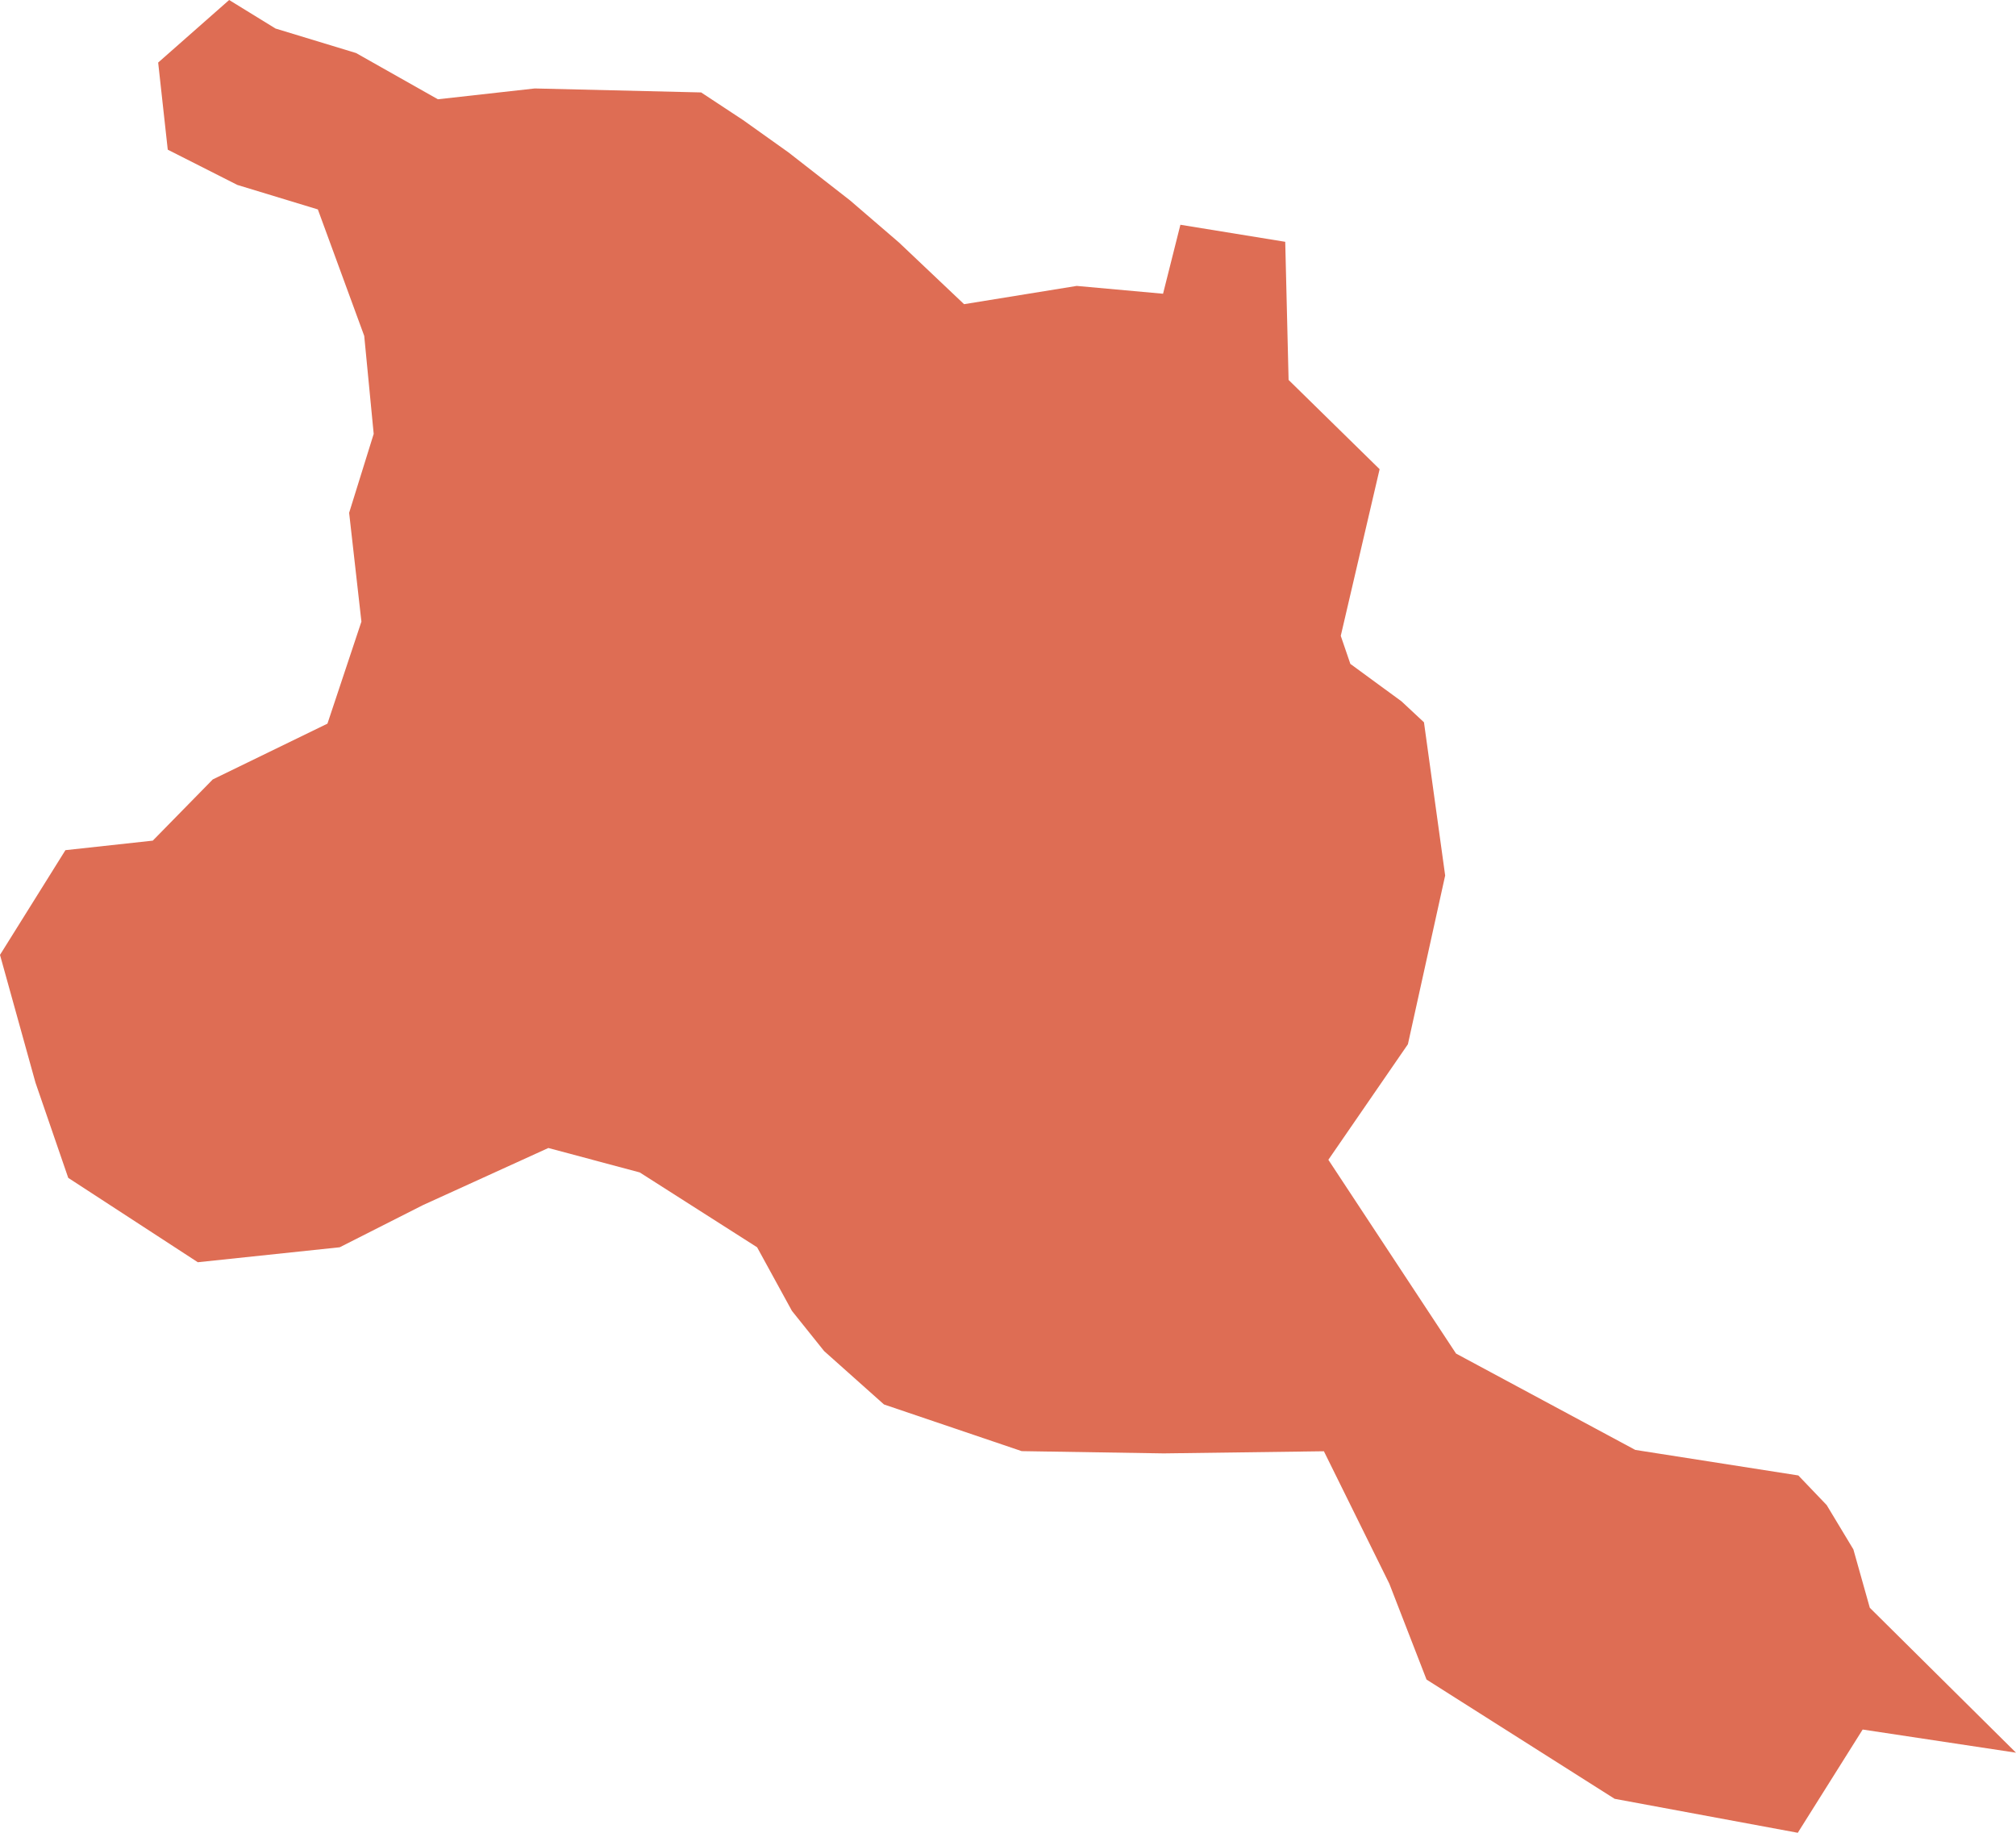 <?xml version="1.0" encoding="UTF-8"?> <svg xmlns="http://www.w3.org/2000/svg" width="33" height="30" viewBox="0 0 33 30" fill="none"><path d="M14.715 3.969L13.914 3.28L12.907 2.495L12.163 1.965L11.477 1.513L8.753 1.448L7.168 1.625L5.828 0.868L4.51 0.467L3.751 0L2.589 1.024L2.746 2.45L3.885 3.027L5.203 3.428L5.962 5.498L6.117 7.102L5.715 8.394L5.916 10.175L5.36 11.845L3.483 12.758L2.501 13.76L1.071 13.916L0 15.63L0.581 17.722L1.117 19.28L3.238 20.661L5.561 20.416L6.923 19.726L8.976 18.791L10.472 19.191L12.393 20.416L12.963 21.457L13.49 22.115L14.47 22.989L16.724 23.753L19.049 23.79L21.671 23.755L22.742 25.923L23.351 27.492L26.43 29.444L29.428 30L30.49 28.31L33 28.689L30.607 26.317L30.338 25.361L29.901 24.636L29.437 24.151L26.768 23.733L23.834 22.156L21.744 18.984L23.046 17.093L23.656 14.331L23.309 11.823L22.94 11.479L22.104 10.867L21.947 10.408L22.583 7.68L21.093 6.219L21.038 3.958L19.322 3.679L19.038 4.808L17.625 4.68L15.781 4.979L14.715 3.969Z" fill="#DE6D54"></path></svg> 